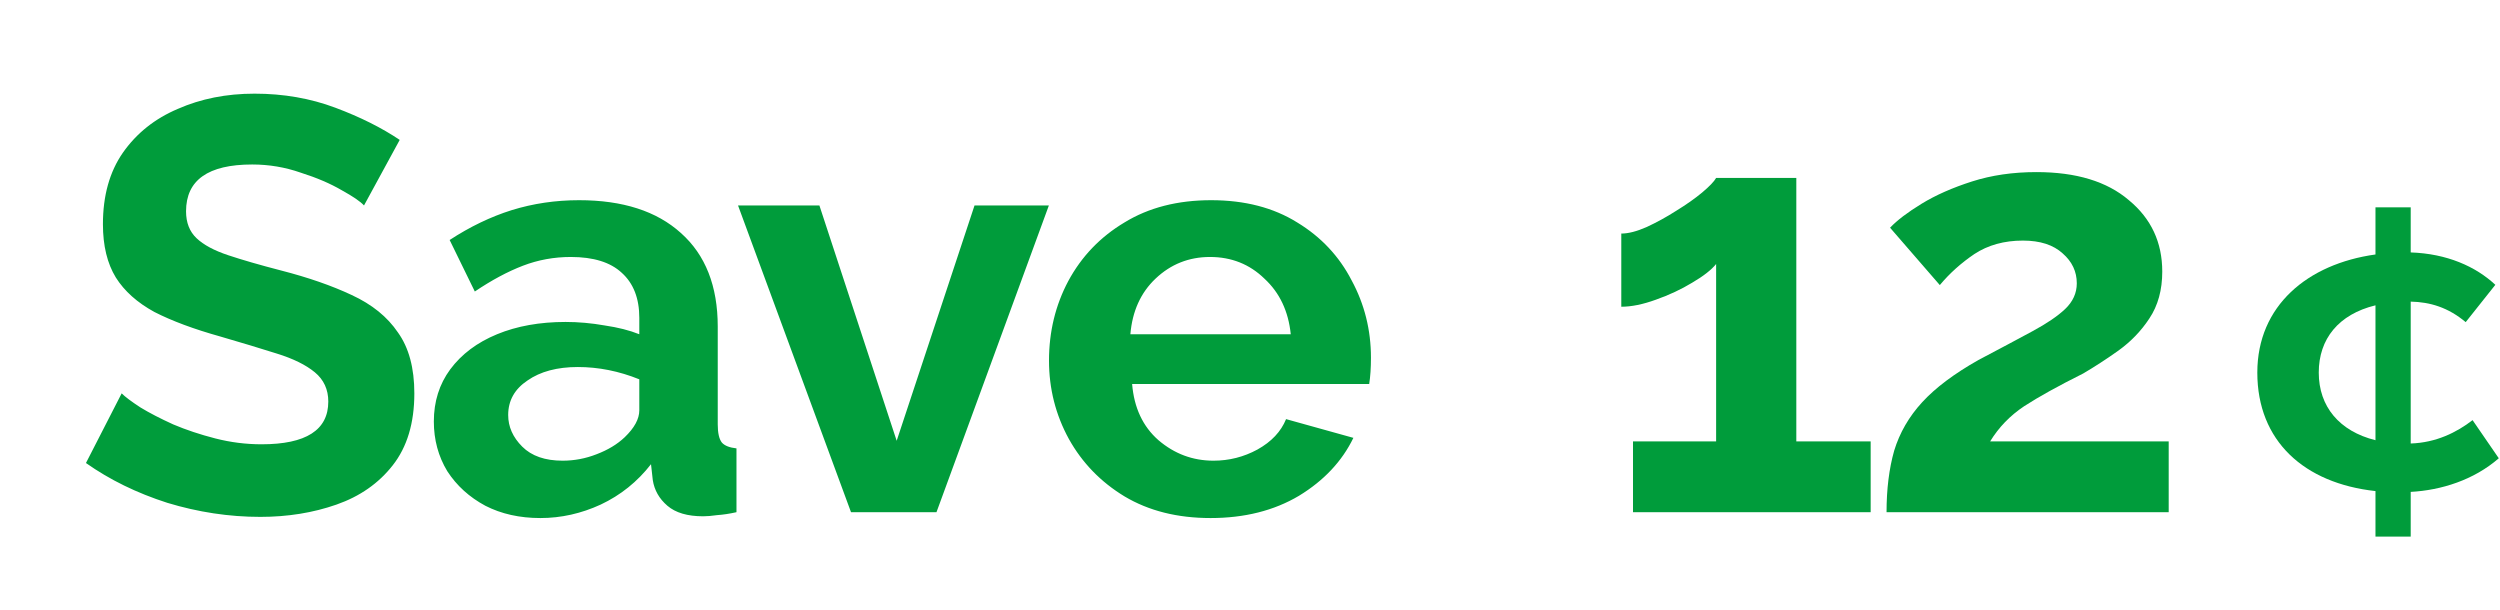 <?xml version="1.0" encoding="UTF-8"?> <svg xmlns="http://www.w3.org/2000/svg" width="205" height="50" viewBox="0 0 205 50" fill="none"><path d="M29.848 16.848C29.56 16.528 28.952 16.112 28.024 15.6C27.096 15.056 25.976 14.576 24.664 14.16C23.384 13.712 22.056 13.488 20.68 13.488C17.064 13.488 15.256 14.768 15.256 17.328C15.256 18.256 15.544 18.992 16.12 19.536C16.696 20.08 17.56 20.544 18.712 20.928C19.864 21.312 21.304 21.728 23.032 22.176C25.272 22.752 27.208 23.424 28.84 24.192C30.504 24.96 31.768 25.984 32.632 27.264C33.528 28.512 33.976 30.176 33.976 32.256C33.976 34.688 33.384 36.656 32.2 38.16C31.048 39.632 29.512 40.704 27.592 41.376C25.672 42.048 23.592 42.384 21.352 42.384C18.792 42.384 16.248 42 13.72 41.232C11.224 40.432 9 39.344 7.048 37.968L9.976 32.256C10.264 32.544 10.776 32.928 11.512 33.408C12.248 33.856 13.144 34.32 14.2 34.8C15.256 35.248 16.408 35.632 17.656 35.952C18.904 36.272 20.168 36.432 21.448 36.432C25.096 36.432 26.92 35.264 26.92 32.928C26.92 31.936 26.552 31.136 25.816 30.528C25.08 29.92 24.04 29.408 22.696 28.992C21.384 28.576 19.848 28.112 18.088 27.6C15.912 26.992 14.104 26.32 12.664 25.584C11.256 24.816 10.2 23.872 9.496 22.752C8.792 21.6 8.44 20.144 8.44 18.384C8.44 16.048 8.984 14.096 10.072 12.528C11.192 10.928 12.696 9.728 14.584 8.928C16.472 8.096 18.568 7.68 20.872 7.68C23.24 7.68 25.448 8.064 27.496 8.832C29.544 9.6 31.304 10.48 32.776 11.472L29.848 16.848ZM35.575 34.56C35.575 32.928 36.023 31.504 36.919 30.288C37.847 29.04 39.127 28.08 40.759 27.408C42.391 26.736 44.263 26.4 46.375 26.4C47.431 26.4 48.503 26.496 49.591 26.688C50.679 26.848 51.623 27.088 52.423 27.408V26.064C52.423 24.464 51.943 23.232 50.983 22.368C50.055 21.504 48.663 21.072 46.807 21.072C45.431 21.072 44.119 21.312 42.871 21.792C41.623 22.272 40.311 22.976 38.935 23.904L36.871 19.68C38.535 18.592 40.231 17.776 41.959 17.232C43.719 16.688 45.559 16.416 47.479 16.416C51.063 16.416 53.847 17.312 55.831 19.104C57.847 20.896 58.855 23.456 58.855 26.784V34.8C58.855 35.504 58.967 36 59.191 36.288C59.415 36.544 59.815 36.704 60.391 36.768V42C59.815 42.128 59.287 42.208 58.807 42.24C58.359 42.304 57.975 42.336 57.655 42.336C56.375 42.336 55.399 42.048 54.727 41.472C54.055 40.896 53.655 40.192 53.527 39.36L53.383 38.064C52.263 39.504 50.887 40.608 49.255 41.376C47.655 42.112 46.007 42.48 44.311 42.48C42.615 42.48 41.111 42.144 39.799 41.472C38.487 40.768 37.447 39.824 36.679 38.64C35.943 37.424 35.575 36.064 35.575 34.56ZM51.223 35.856C52.023 35.088 52.423 34.352 52.423 33.648V31.104C50.759 30.432 49.079 30.096 47.383 30.096C45.687 30.096 44.311 30.464 43.255 31.2C42.199 31.904 41.671 32.848 41.671 34.032C41.671 34.992 42.055 35.856 42.823 36.624C43.591 37.392 44.695 37.776 46.135 37.776C47.095 37.776 48.023 37.6 48.919 37.248C49.847 36.896 50.615 36.432 51.223 35.856ZM69.783 42L60.519 16.848H67.191L73.527 36.144L79.911 16.848H86.007L76.791 42H69.783ZM99.266 42.48C96.546 42.48 94.194 41.888 92.21 40.704C90.258 39.52 88.738 37.952 87.65 36C86.562 34.016 86.018 31.872 86.018 29.568C86.018 27.2 86.546 25.024 87.602 23.04C88.69 21.024 90.226 19.424 92.21 18.24C94.194 17.024 96.562 16.416 99.314 16.416C102.066 16.416 104.418 17.024 106.37 18.24C108.322 19.424 109.81 21.008 110.834 22.992C111.89 24.944 112.418 27.056 112.418 29.328C112.418 30.16 112.37 30.88 112.274 31.488H92.834C92.994 33.44 93.714 34.976 94.994 36.096C96.306 37.216 97.81 37.776 99.506 37.776C100.786 37.776 101.986 37.472 103.106 36.864C104.258 36.224 105.042 35.392 105.458 34.368L110.978 35.904C110.05 37.824 108.562 39.408 106.514 40.656C104.466 41.872 102.05 42.48 99.266 42.48ZM92.69 27.408H105.842C105.65 25.52 104.93 24 103.682 22.848C102.466 21.664 100.978 21.072 99.218 21.072C97.49 21.072 96.002 21.664 94.754 22.848C93.538 24 92.85 25.52 92.69 27.408Z" fill="#009C3B"></path><path d="M153.394 36.192V42H133.906V36.192H140.722V21.648C140.338 22.128 139.682 22.64 138.754 23.184C137.858 23.728 136.866 24.192 135.778 24.576C134.722 24.96 133.778 25.152 132.946 25.152V19.152C133.522 19.152 134.21 18.976 135.01 18.624C135.842 18.24 136.658 17.792 137.458 17.28C138.29 16.768 138.994 16.272 139.57 15.792C140.178 15.28 140.562 14.88 140.722 14.592H147.298V36.192H153.394ZM154.697 42C154.697 40.112 154.905 38.432 155.321 36.96C155.769 35.488 156.537 34.16 157.625 32.976C158.713 31.792 160.249 30.64 162.233 29.52C163.993 28.592 165.465 27.808 166.649 27.168C167.833 26.528 168.729 25.92 169.337 25.344C169.977 24.736 170.297 24.032 170.297 23.232C170.297 22.272 169.913 21.456 169.145 20.784C168.377 20.08 167.289 19.728 165.881 19.728C164.345 19.728 163.017 20.096 161.897 20.832C160.809 21.568 159.865 22.416 159.065 23.376L154.985 18.672C155.561 18.064 156.425 17.408 157.577 16.704C158.729 16 160.105 15.392 161.705 14.88C163.305 14.368 165.065 14.112 166.985 14.112C170.249 14.112 172.777 14.88 174.569 16.416C176.393 17.92 177.305 19.872 177.305 22.272C177.305 23.776 176.953 25.056 176.249 26.112C175.577 27.136 174.729 28.016 173.705 28.752C172.713 29.456 171.753 30.08 170.825 30.624C168.777 31.648 167.161 32.544 165.977 33.312C164.825 34.08 163.897 35.04 163.193 36.192H177.833V42H154.697Z" fill="#009C3B"></path><path d="M194.789 36.098C191.829 35.359 190.138 33.341 190.138 30.55C190.138 27.793 191.759 25.776 194.789 25.036V36.098ZM202.751 34.451C201.447 35.459 199.756 36.3 197.678 36.367V24.733C199.263 24.767 200.743 25.204 202.187 26.415L204.618 23.355C202.997 21.842 200.637 20.799 197.678 20.699V17H194.789V20.867C189.222 21.64 185.1 25.07 185.1 30.55C185.1 36.166 188.94 39.629 194.789 40.268V44H197.678V40.335C200.179 40.2 202.857 39.36 204.9 37.578L202.751 34.451Z" fill="#009C3B"></path></svg> 